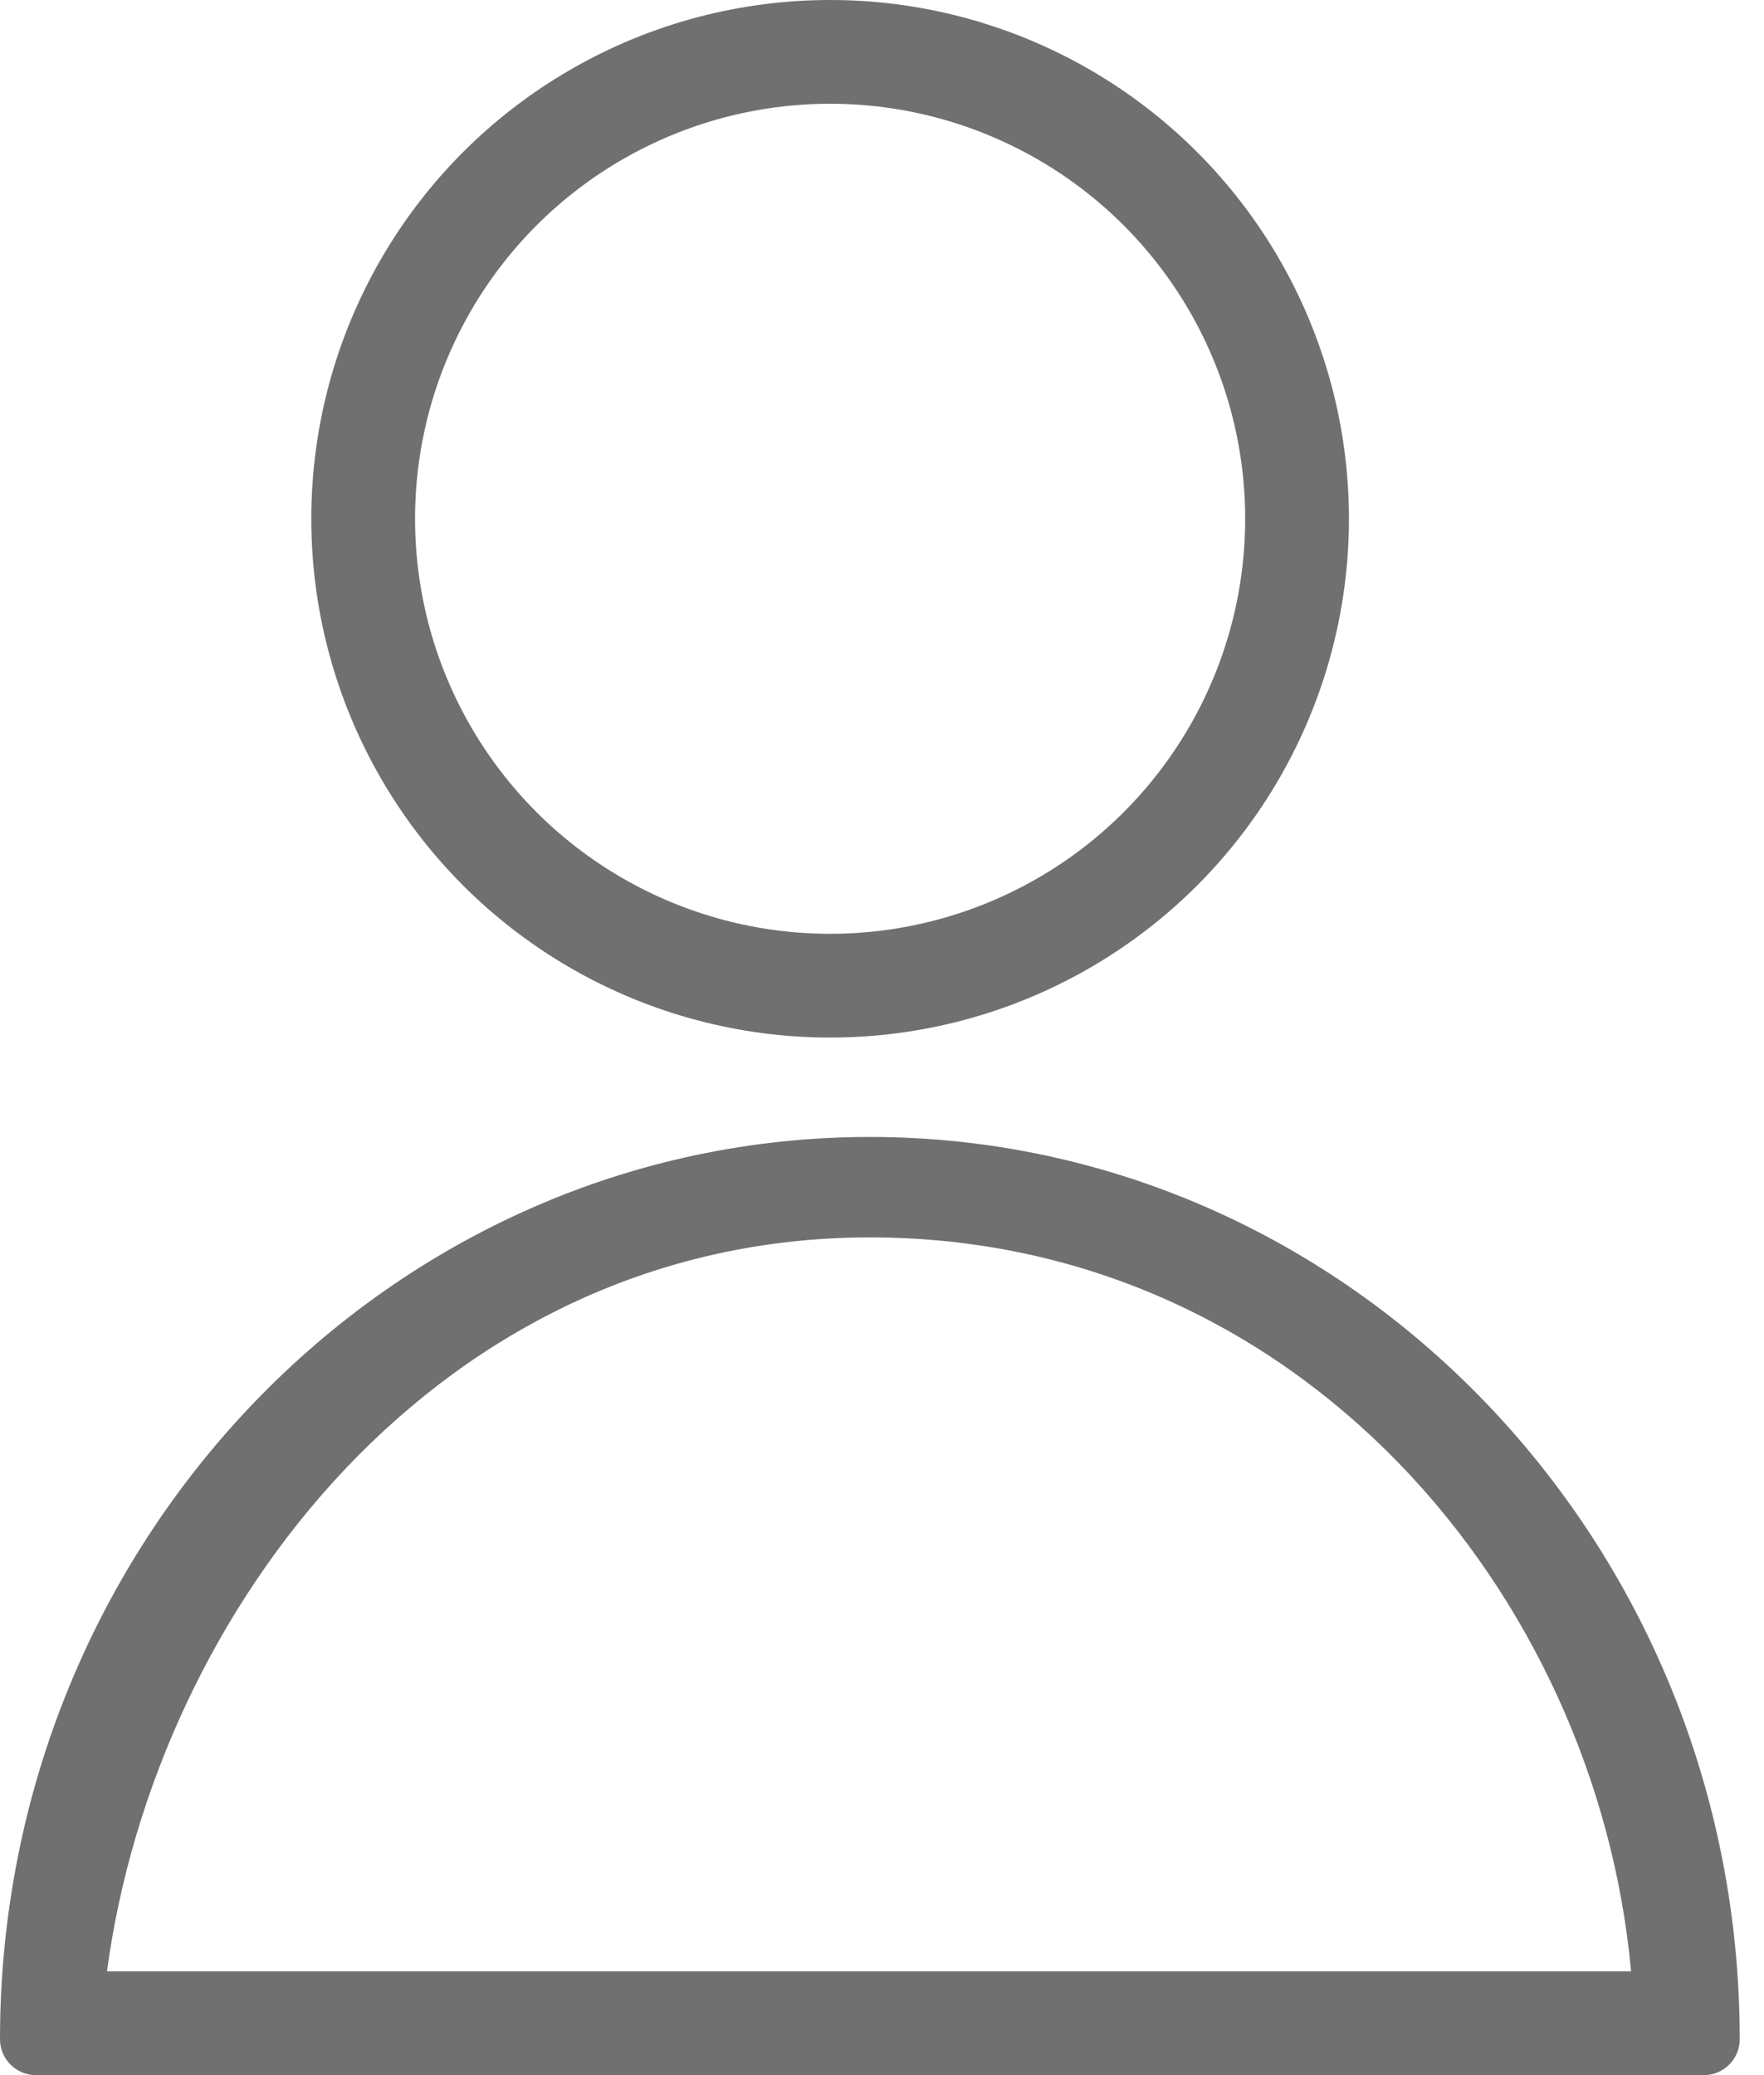 <?xml version="1.0" encoding="UTF-8"?> <svg xmlns="http://www.w3.org/2000/svg" width="17" height="20" viewBox="0 0 17 20" fill="none"> <path d="M8.383 10.958C3.761 10.958 0 14.859 0 19.654C0 19.845 0.155 20 0.346 20H16.42C16.611 20 16.766 19.845 16.766 19.654C16.766 14.859 13.005 10.958 8.383 10.958ZM1.031 19C1.5 15.5 4.253 11.926 8.383 11.926C12.513 11.926 15.387 15.356 15.719 19H1.031Z" fill="#707070"></path> <circle cx="8" cy="5" r="4.5" stroke="#707070"></circle> </svg> 